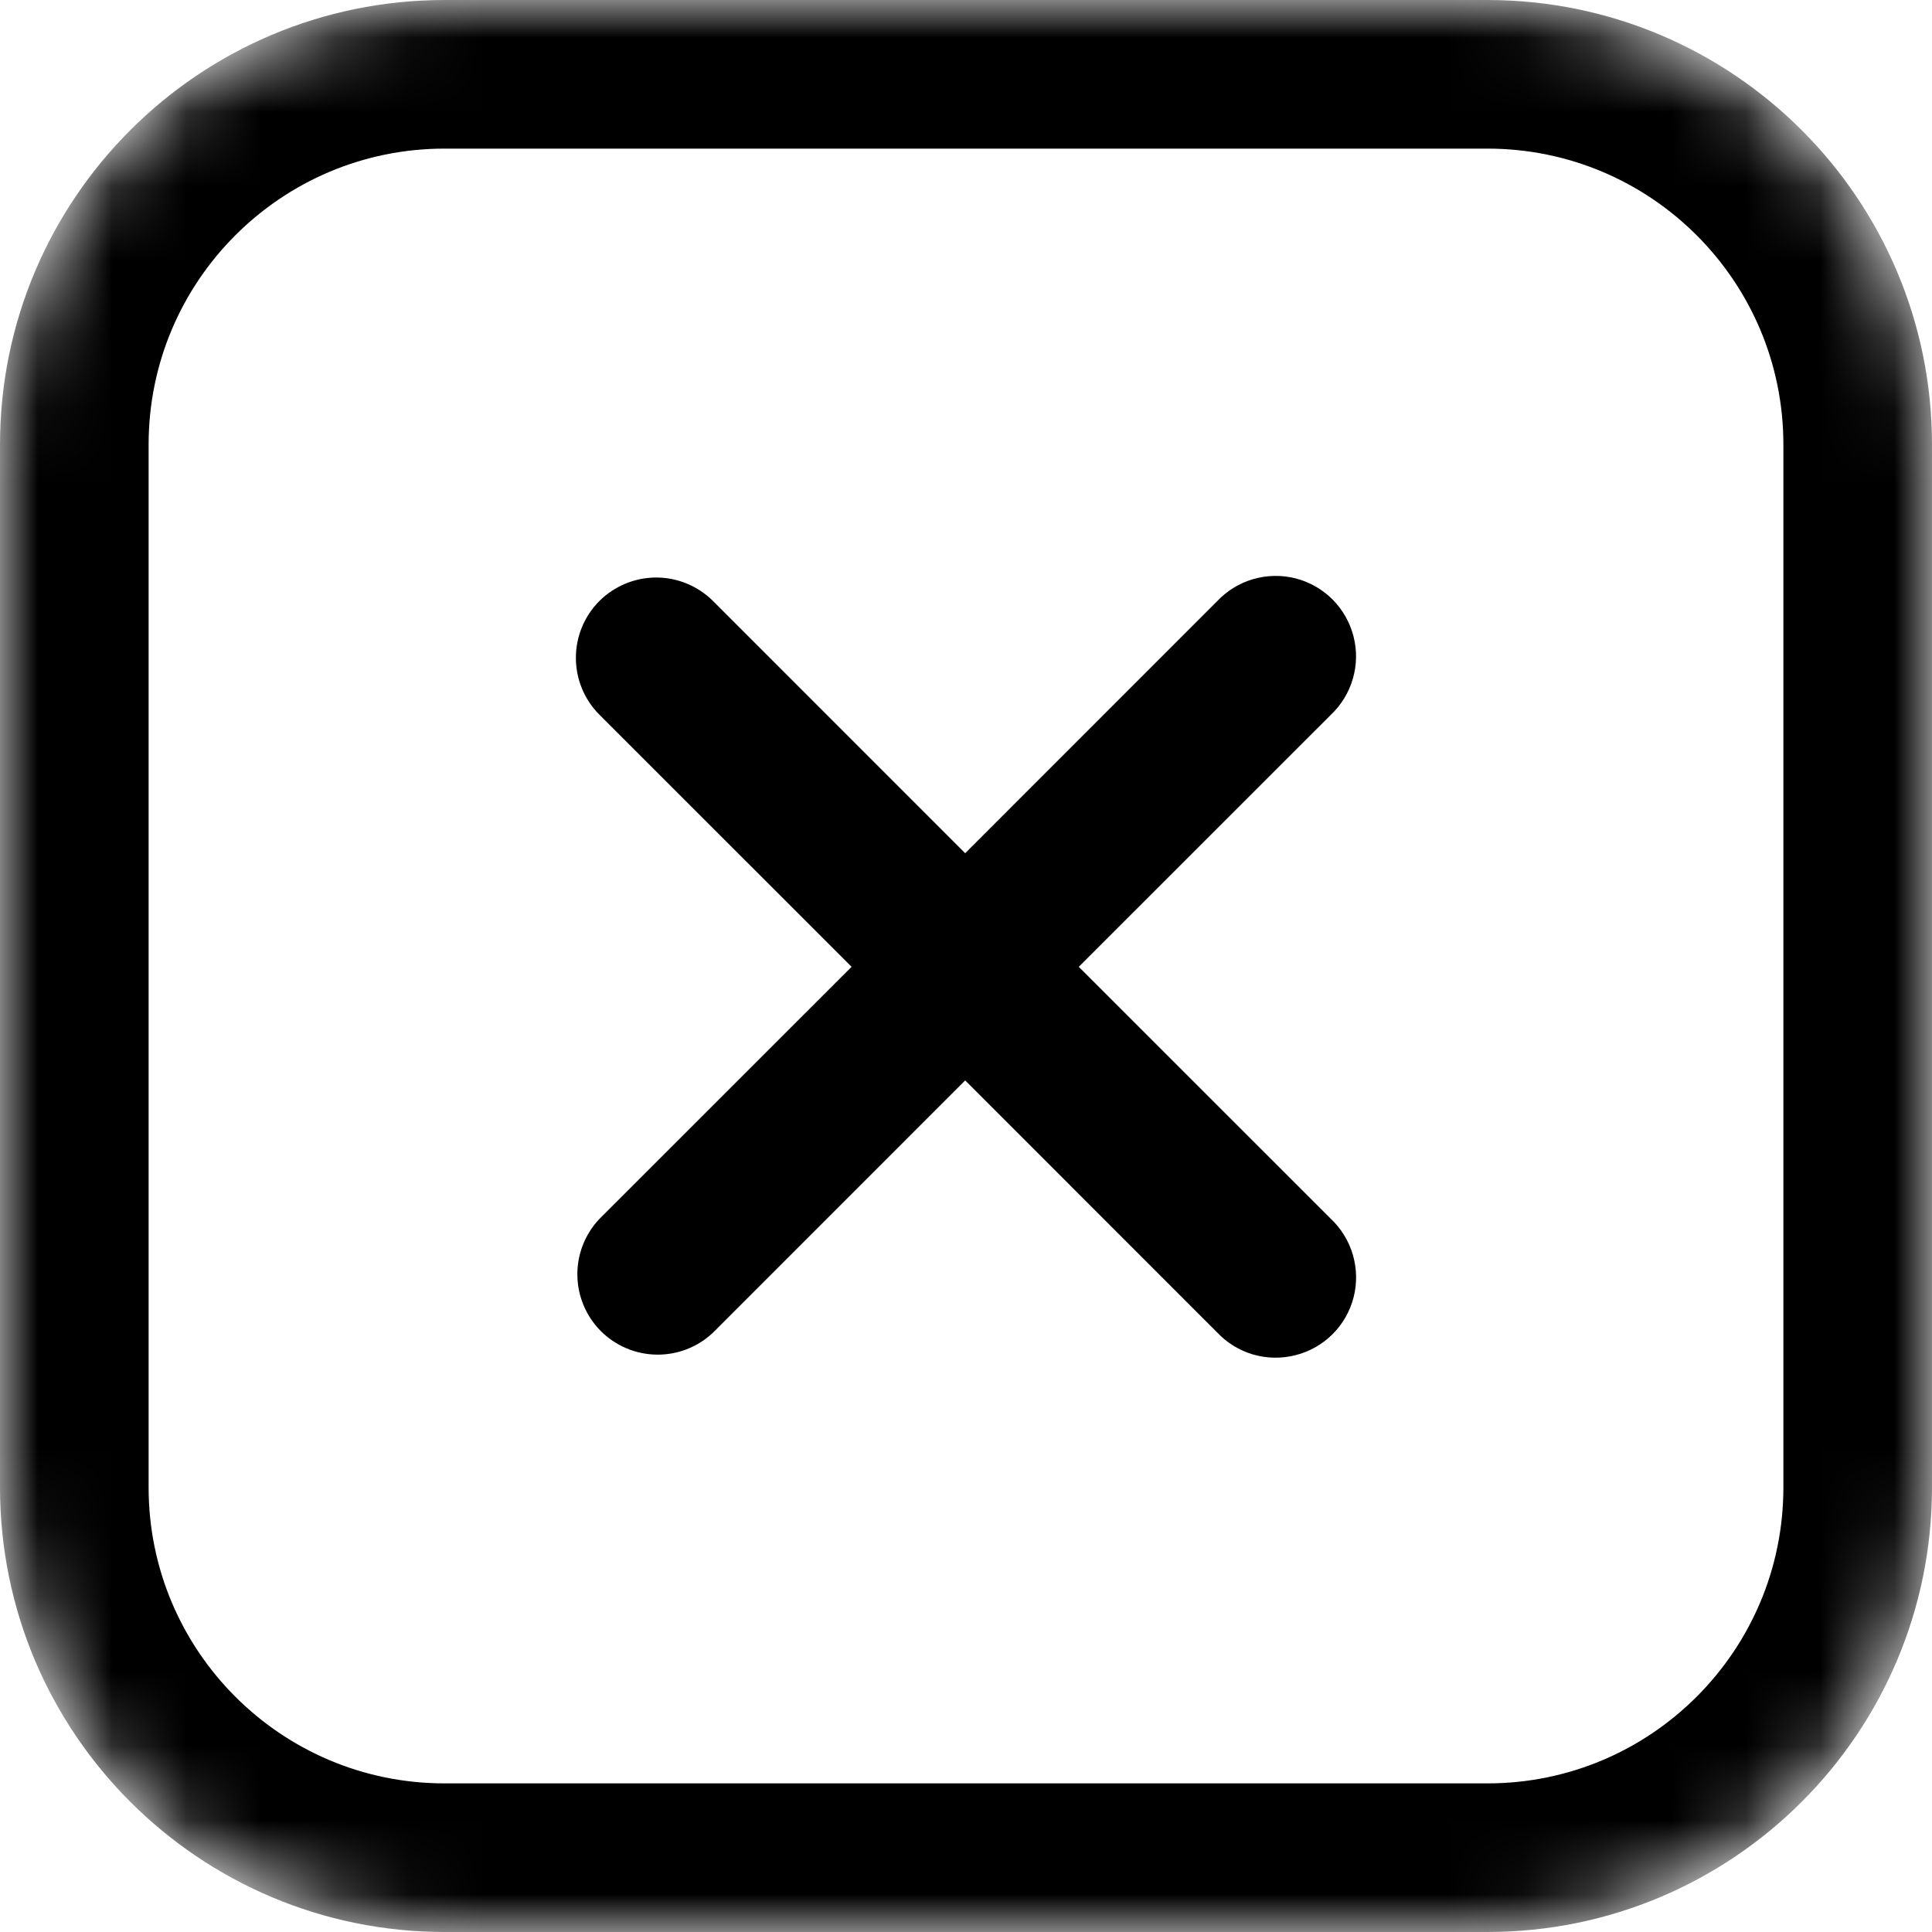 <svg width="26" height="26" viewBox="0 0 26 26" fill="none" xmlns="http://www.w3.org/2000/svg">
<g clip-path="url(#clip0_143_140)">
<mask id="mask0_143_140" style="mask-type:alpha" maskUnits="userSpaceOnUse" x="0" y="0" width="26" height="26">
<path d="M20.016 0H5.984C2.679 0 0 2.679 0 5.984V20.016C0 23.321 2.679 26 5.984 26H20.016C23.321 26 26 23.321 26 20.016V5.984C26 2.679 23.321 0 20.016 0Z" fill="url(#paint0_linear_143_140)"/>
</mask>
<g mask="url(#mask0_143_140)">
<path d="M5.984 1H20.016C22.769 1 25 3.231 25 5.984V20.016C25 22.769 22.769 25 20.016 25H5.984C3.231 25 1 22.769 1 20.016V5.984C1 3.231 3.231 1 5.984 1Z" stroke="black" stroke-width="2"/>
</g>
<path d="M8.243 8.265C8.399 8.11 8.611 8.022 8.831 8.022C9.051 8.022 9.263 8.11 9.419 8.265L12.989 11.836L16.559 8.265C16.661 8.156 16.79 8.076 16.933 8.034C17.077 7.992 17.229 7.989 17.374 8.026C17.518 8.063 17.65 8.138 17.756 8.244C17.861 8.35 17.936 8.482 17.973 8.627C18.01 8.771 18.008 8.923 17.965 9.067C17.924 9.21 17.844 9.339 17.735 9.441L14.164 13.011L17.735 16.581C17.844 16.683 17.924 16.812 17.966 16.956C18.008 17.099 18.011 17.251 17.974 17.396C17.937 17.541 17.862 17.673 17.756 17.778C17.65 17.884 17.518 17.959 17.373 17.995C17.229 18.032 17.077 18.03 16.933 17.988C16.79 17.946 16.661 17.866 16.559 17.757L12.989 14.186L9.419 17.757C9.261 17.904 9.052 17.984 8.837 17.98C8.621 17.976 8.416 17.889 8.263 17.737C8.111 17.584 8.024 17.379 8.02 17.163C8.016 16.948 8.096 16.739 8.243 16.581L11.814 13.011L8.243 9.441C8.087 9.285 8 9.073 8 8.853C8 8.633 8.087 8.421 8.243 8.265Z" fill="black" stroke="black" stroke-width="0.5"/>
</g>
<defs>
<linearGradient id="paint0_linear_143_140" x1="-9.135" y1="34.76" x2="46.594" y2="2.504" gradientUnits="userSpaceOnUse">
<stop stop-color="#D490F3"/>
<stop offset="0.488" stop-color="#6A9AF8"/>
<stop offset="1" stop-color="#46C6FD"/>
</linearGradient>
<clipPath id="clip0_143_140">
<rect width="26" height="26" fill="white"/>
</clipPath>
</defs>
</svg>

